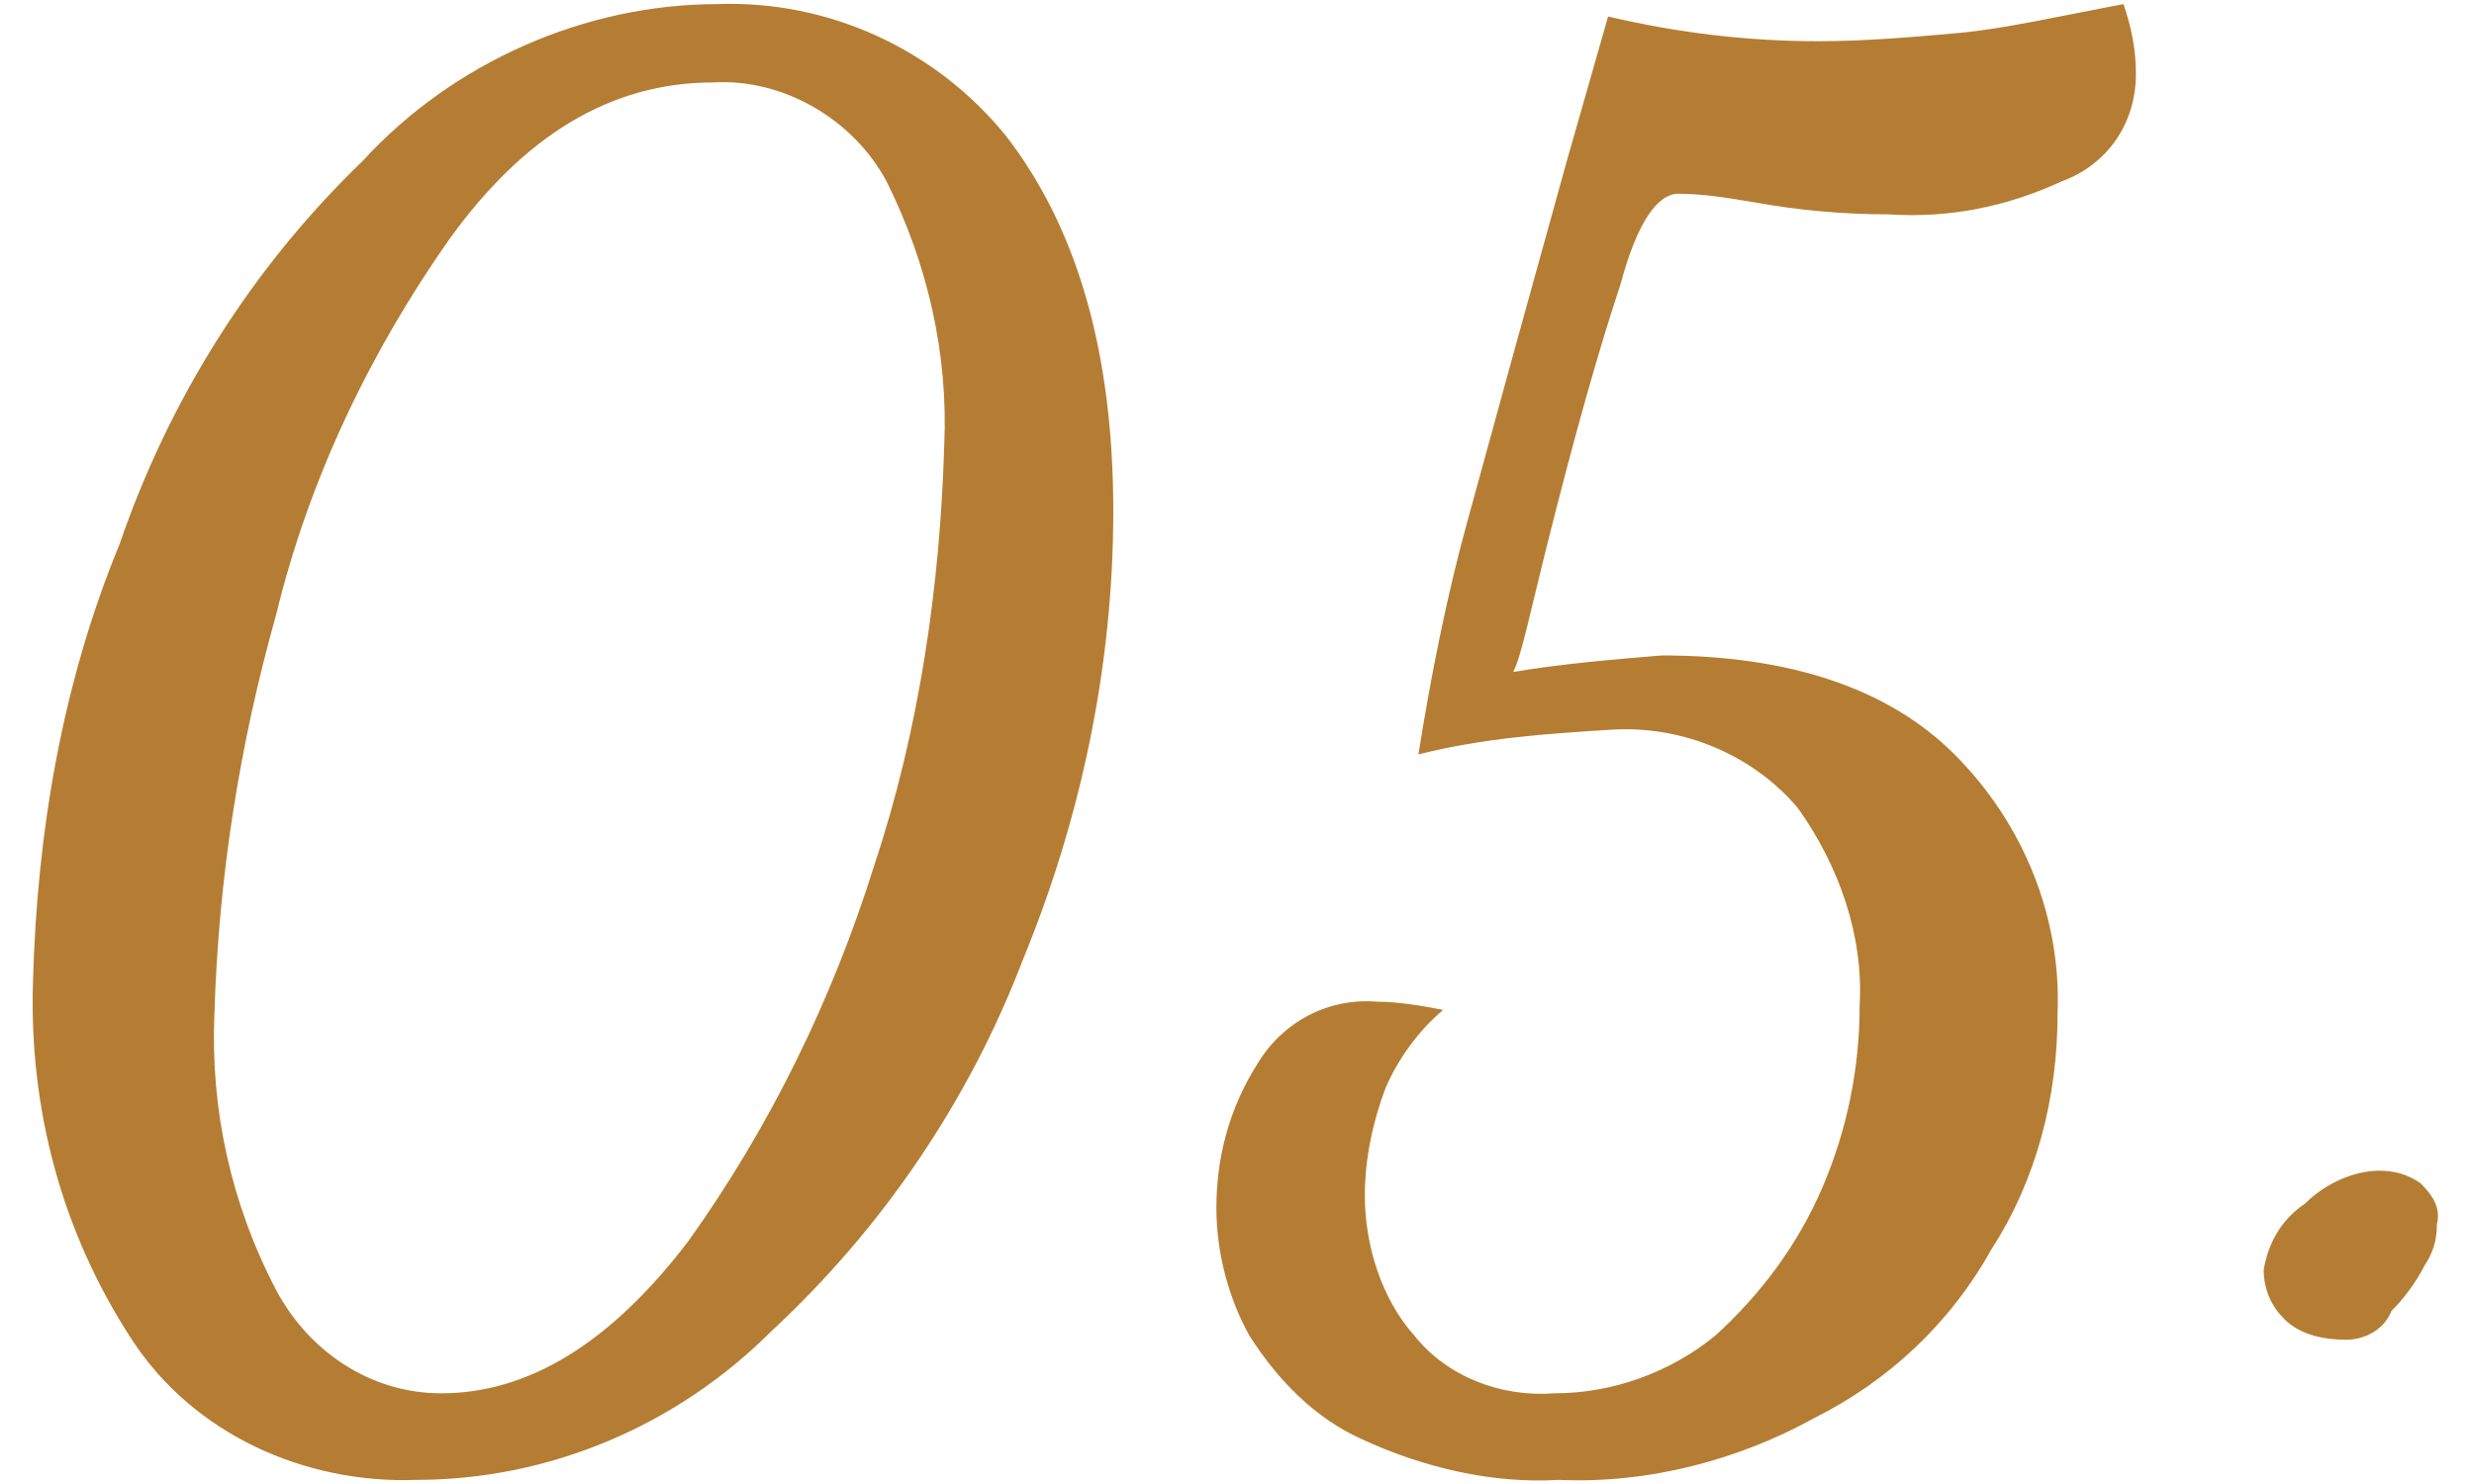 <?xml version="1.0" encoding="utf-8"?>
<!-- Generator: Adobe Illustrator 24.3.0, SVG Export Plug-In . SVG Version: 6.00 Build 0)  -->
<svg version="1.1" id="レイヤー_1" xmlns="http://www.w3.org/2000/svg" xmlns:xlink="http://www.w3.org/1999/xlink" x="0px"
	 y="0px" viewBox="0 0 60 36" style="enable-background:new 0 0 60 36;" xml:space="preserve">
<style type="text/css">
	.st0{opacity:0.8;fill:#A25D00;enable-background:new    ;}
</style>
<path id="パス_3171" class="st0" d="M10.1,35.9c-2.7,0.1-5.4-1.1-6.9-3.4c-1.7-2.6-2.5-5.6-2.4-8.7c0.1-3.6,0.7-7.2,2.1-10.6
	c1.2-3.5,3.2-6.7,5.9-9.3c2.2-2.4,5.4-3.8,8.6-3.8c2.7-0.1,5.3,1.1,7,3.2c1.7,2.2,2.6,5.2,2.6,9.1c0,3.8-0.8,7.5-2.2,10.9
	c-1.3,3.4-3.4,6.5-6.1,9C16.4,34.6,13.3,35.9,10.1,35.9z M10.7,33.8c2.1,0,4.1-1.2,6-3.7c2-2.8,3.5-5.9,4.5-9.1
	c1.1-3.3,1.6-6.8,1.7-10.2c0.1-2.2-0.4-4.4-1.4-6.4c-0.8-1.5-2.5-2.5-4.2-2.4c-2.5,0-4.6,1.3-6.4,3.8C9,8.5,7.5,11.6,6.7,14.9
	c-0.9,3.2-1.4,6.4-1.5,9.7c-0.1,2.3,0.4,4.6,1.5,6.7C7.5,32.8,9,33.8,10.7,33.8L10.7,33.8z M37.8,35.9c-1.6,0.1-3.3-0.3-4.8-1
	c-1.1-0.5-2-1.4-2.7-2.5c-0.5-0.9-0.8-2-0.8-3.1c0-1.2,0.3-2.4,1-3.5c0.6-1,1.7-1.6,2.9-1.5c0.5,0,1.1,0.1,1.6,0.2
	c-0.6,0.5-1.1,1.2-1.4,1.9c-0.3,0.8-0.5,1.7-0.5,2.6c0,1.2,0.4,2.5,1.2,3.4c0.8,1,2.1,1.5,3.4,1.4c1.4,0,2.8-0.5,3.9-1.4
	c1.1-1,2-2.2,2.6-3.6c0.6-1.4,0.9-2.9,0.9-4.4c0.1-1.7-0.5-3.4-1.5-4.8c-1.1-1.3-2.8-2-4.5-1.9c-1.6,0.1-3.1,0.2-4.7,0.6
	c0.3-1.9,0.7-3.9,1.2-5.7c0.6-2.2,1.4-5.1,2.4-8.7l1-3.5C40.7,0.8,42.4,1,44.1,1c1.1,0,2.3-0.1,3.4-0.2c1.1-0.1,2.4-0.4,4-0.7
	c0.2,0.6,0.3,1.1,0.3,1.7c0,1.2-0.7,2.2-1.8,2.6c-1.3,0.6-2.7,0.9-4.2,0.8c-1.1,0-2.2-0.1-3.3-0.3c-0.6-0.1-1.2-0.2-1.8-0.2
	c-0.5,0-1,0.7-1.4,2.2c-0.5,1.5-1.1,3.6-1.8,6.4c-0.4,1.6-0.6,2.6-0.8,3c1.2-0.2,2.4-0.3,3.6-0.4c3.1,0,5.5,0.8,7.1,2.4
	c1.7,1.7,2.6,4,2.5,6.3c0,2-0.5,4-1.6,5.7c-1,1.8-2.5,3.2-4.3,4.1C42.2,35.4,40,36,37.8,35.9L37.8,35.9z M56.9,32.5
	c-0.5,0-1.1-0.1-1.5-0.5c-0.3-0.3-0.5-0.7-0.5-1.2c0.1-0.6,0.4-1.2,1-1.6c0.5-0.5,1.2-0.8,1.8-0.8c0.4,0,0.7,0.1,1,0.3
	c0.3,0.3,0.5,0.6,0.4,1c0,0.4-0.1,0.7-0.3,1c-0.2,0.4-0.5,0.8-0.8,1.1C57.8,32.3,57.3,32.5,56.9,32.5z"/>
</svg>
